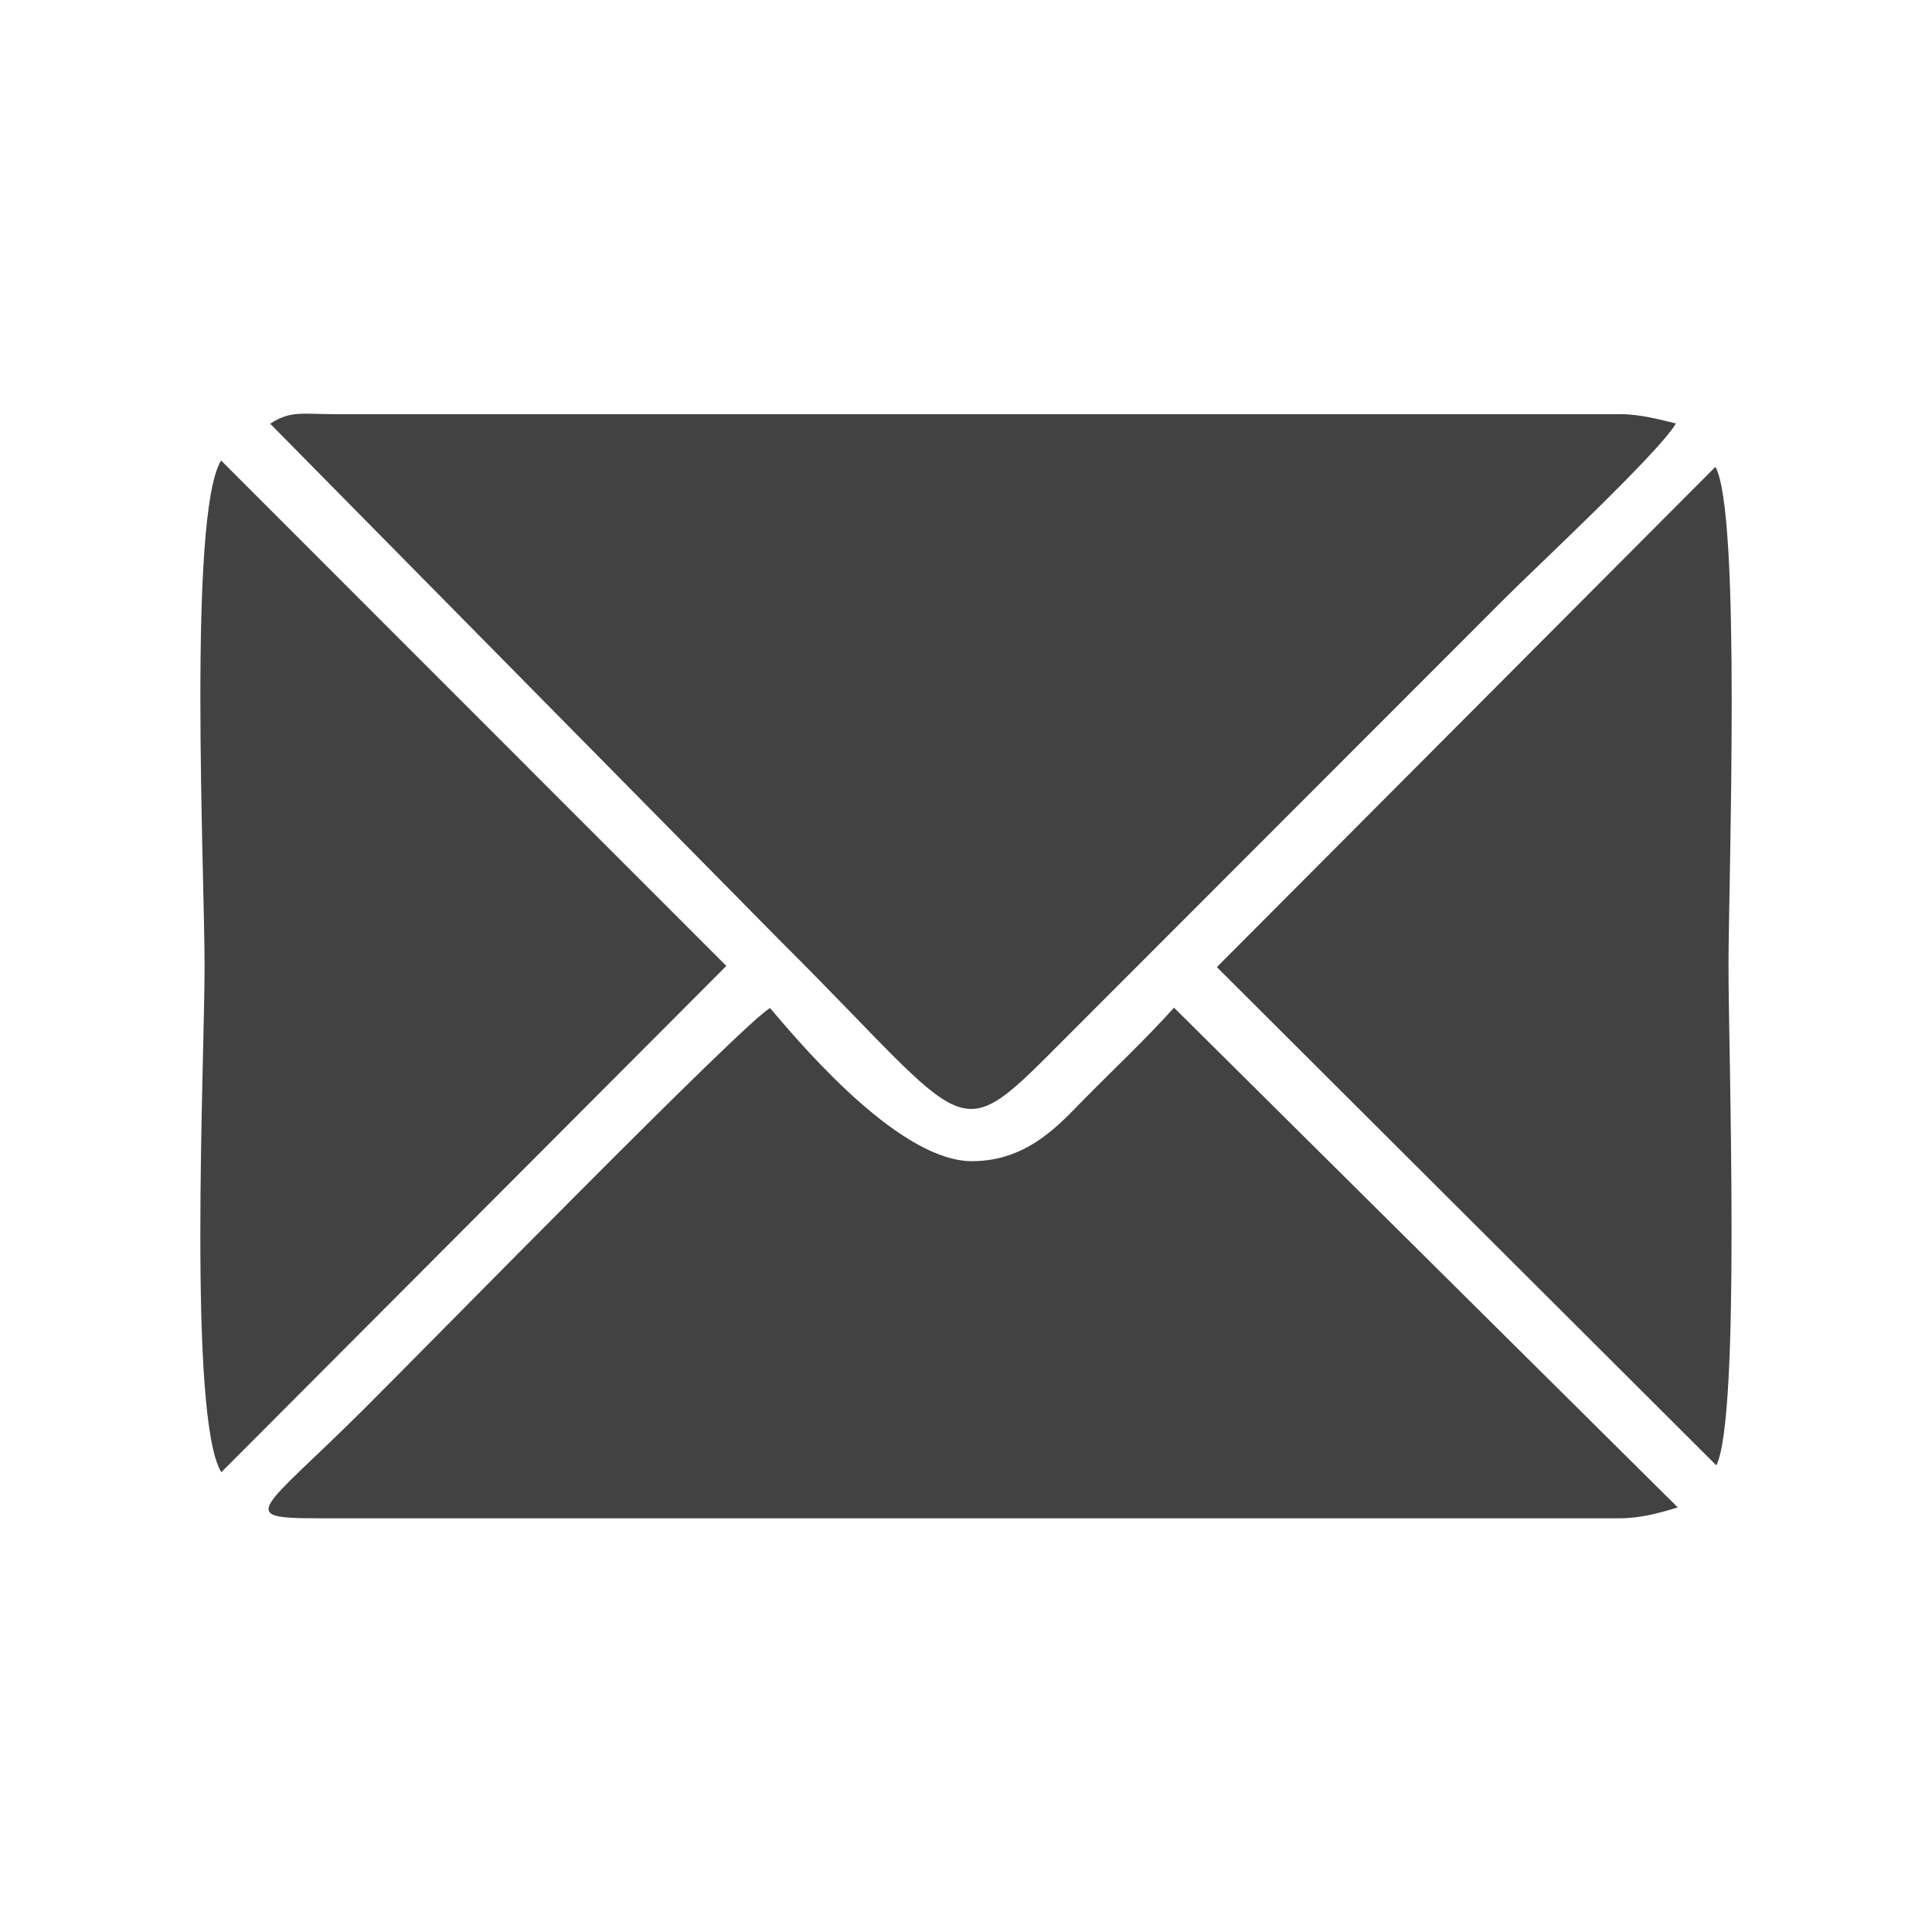 <?xml version="1.0" encoding="UTF-8"?>
<!DOCTYPE svg PUBLIC "-//W3C//DTD SVG 1.1//EN" "http://www.w3.org/Graphics/SVG/1.1/DTD/svg11.dtd">
<!-- Creator: CorelDRAW 2020 (64-Bit Evaluation Version) -->
<svg xmlns="http://www.w3.org/2000/svg" xml:space="preserve" width="33.267mm" height="33.267mm" version="1.1" style="shape-rendering:geometricPrecision; text-rendering:geometricPrecision; image-rendering:optimizeQuality; fill-rule:evenodd; clip-rule:evenodd"
viewBox="0 0 693.34 693.34"
 xmlns:xlink="http://www.w3.org/1999/xlink"
 xmlns:xodm="http://www.corel.com/coreldraw/odm/2003">
 <defs>
  <style type="text/css">
   <![CDATA[
    .fil1 {fill:none}
    .fil0 {fill:#434242}
   ]]>
  </style>
 </defs>
 <g id="Layer_x0020_1">
  <g id="_1765240257776">
   <g id="_1284492372448">
    <path class="fil0" d="M118.94 148.62c-10.23,0 -14.81,-1.3 -21.98,3.44l183.28 185.81c70.52,70.16 61.3,75.53 103.26,33.53l156.13 -156.26c11.62,-11.66 55.77,-52.7 61.8,-63.17 -5.89,-1.42 -12.74,-3.34 -20.19,-3.34l-462.31 0 0 -0.01 0.01 0zm497.02 377.26c8.73,-17.95 4.35,-146.98 4.35,-179.14 0,-30.77 4.63,-162.68 -4.7,-179.2l-178.92 179.53 179.27 178.82 0 0 -0.01 -0zm-355.3 -179.24l-181.32 -181.38c-11.92,19.46 -5.92,147.58 -5.92,181.48 0,34.07 -6.06,161.79 6,181.61l181.25 -181.71 0 0.01 -0.01 -0.01zm15.72 15.14c-8.38,4.04 -122.88,121.13 -145.85,143.97 -36.77,36.57 -46.28,39.12 -16.58,39.12l467.32 0c7.43,0 14.28,-1.89 20.83,-3.91l-180.77 -179.33c-11.06,12.2 -20.79,21.2 -32.26,32.83 -8.78,8.9 -20.17,22.22 -40.21,22.26 -24.88,0.03 -58.03,-37.73 -72.48,-54.94l0 0 0.01 0 -0.01 -0z"/>
    <rect class="fil1" width="693.34" height="693.34"/>
   </g>
  </g>
 </g>
</svg>

